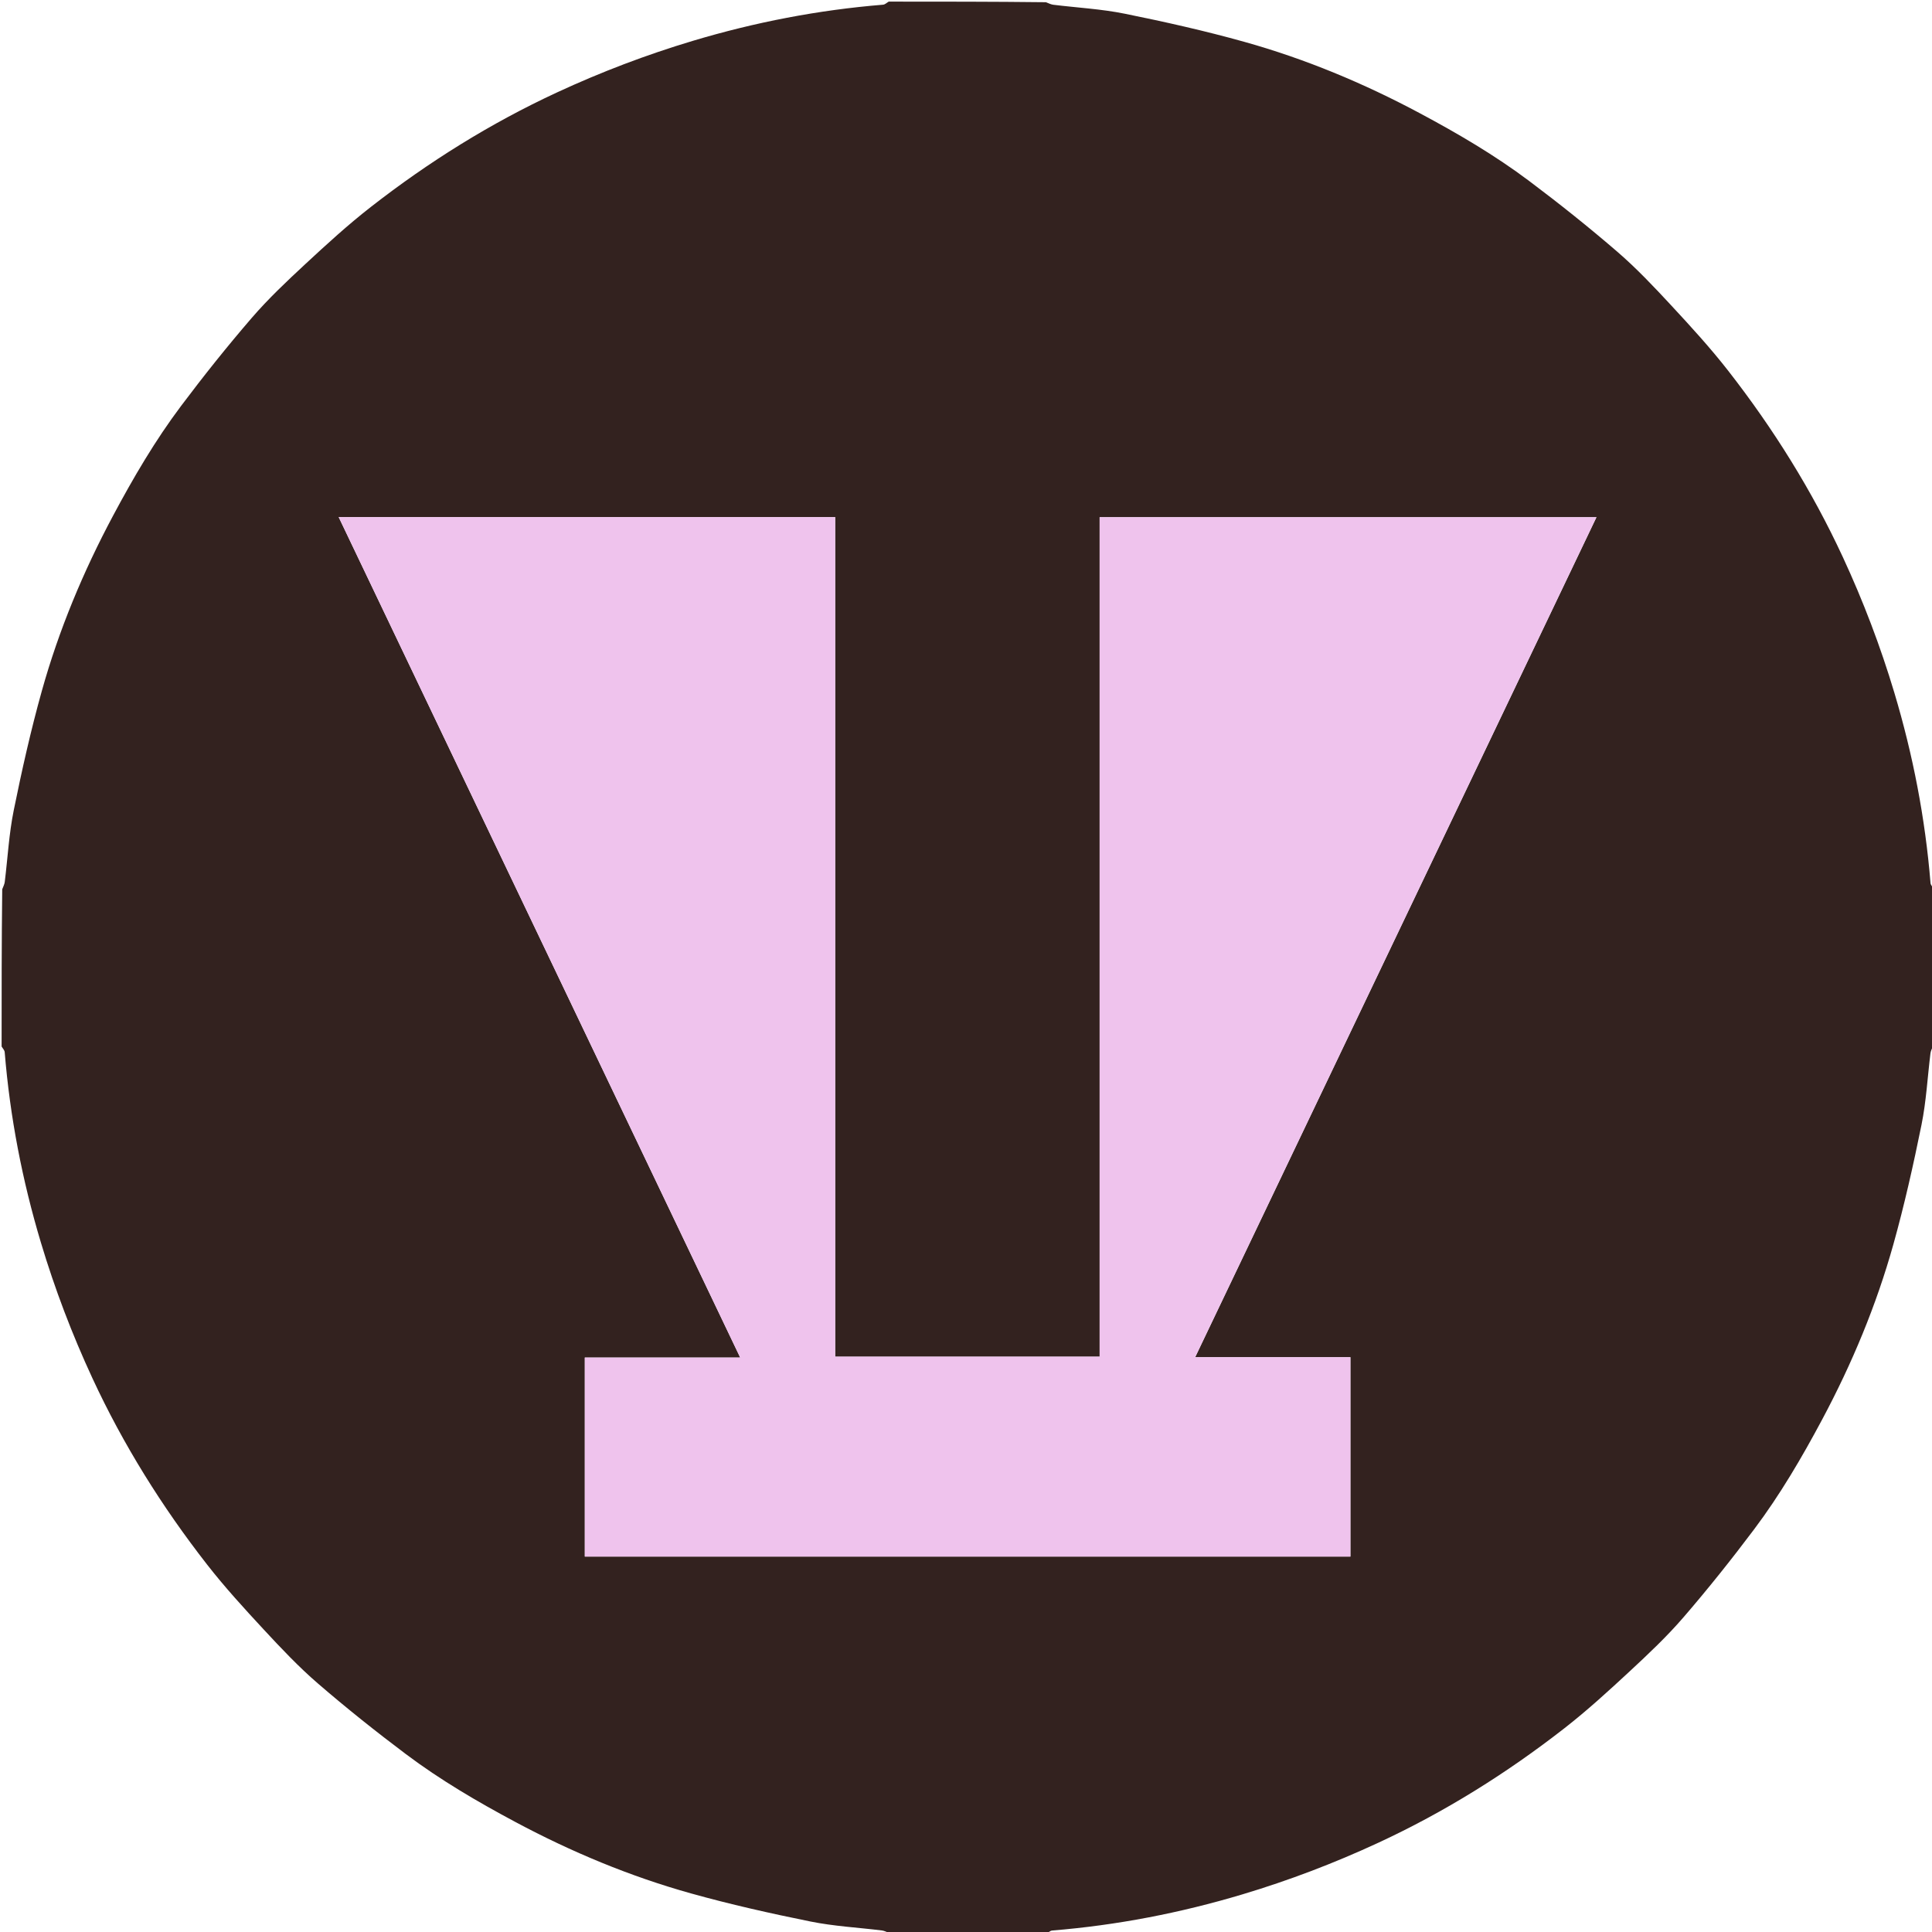 <svg version="1.1" id="Layer_1" xmlns="http://www.w3.org/2000/svg" xmlns:xlink="http://www.w3.org/1999/xlink" x="0px" y="0px"
	 width="100%" viewBox="0 0 1200 1200" enable-background="new 0 0 1200 1200" xml:space="preserve">
<path fill="#33221F" opacity="1" stroke="none" 
	d="
M1201,552 
	C1201,584.354 1201,616.708 1200.622,649.644 
	C1199.83,651.58 1199.206,652.909 1199.036,654.293 
	C1197.211,669.1 1196.424,684.111 1193.47,698.684 
	C1188.426,723.567 1182.854,748.405 1176.022,772.847 
	C1165.43,810.739 1150.338,846.922 1131.778,881.682 
	C1119.144,905.345 1105.622,928.456 1089.522,949.881 
	C1075.477,968.571 1060.868,986.891 1045.598,1004.588 
	C1035.322,1016.498 1023.78,1027.384 1012.223,1038.102 
	C999.086,1050.286 985.814,1062.429 971.698,1073.433 
	C935.812,1101.41 897.421,1125.414 856.031,1144.596 
	C828.645,1157.288 800.564,1167.973 771.681,1176.628 
	C733.068,1188.198 693.701,1195.805 653.506,1199.083 
	C652.293,1199.182 651.167,1200.337 650,1201 
	C617.646,1201 585.292,1201 552.356,1200.622 
	C550.419,1199.83 549.091,1199.206 547.706,1199.036 
	C532.9,1197.211 517.888,1196.424 503.315,1193.47 
	C478.433,1188.427 453.595,1182.854 429.153,1176.022 
	C391.261,1165.43 355.078,1150.338 320.317,1131.778 
	C296.655,1119.144 273.544,1105.622 252.119,1089.522 
	C233.428,1075.478 215.109,1060.868 197.412,1045.598 
	C185.502,1035.322 174.616,1023.78 163.898,1012.223 
	C151.714,999.086 139.571,985.813 128.567,971.698 
	C100.59,935.812 76.586,897.421 57.404,856.031 
	C44.712,828.646 34.027,800.564 25.373,771.681 
	C13.802,733.068 6.196,693.701 2.917,653.506 
	C2.818,652.293 1.663,651.167 1,650 
	C1,617.646 1,585.292 1.378,552.356 
	C2.17,550.419 2.794,549.091 2.964,547.706 
	C4.789,532.9 5.576,517.889 8.53,503.315 
	C13.574,478.433 19.146,453.595 25.978,429.153 
	C36.569,391.261 51.662,355.078 70.222,320.317 
	C82.856,296.655 96.378,273.544 112.478,252.119 
	C126.522,233.428 141.132,215.109 156.402,197.412 
	C166.678,185.502 178.22,174.616 189.776,163.898 
	C202.914,151.714 216.186,139.571 230.302,128.567 
	C266.188,100.59 304.579,76.586 345.969,57.404 
	C373.355,44.712 401.436,34.027 430.319,25.373 
	C468.932,13.802 508.299,6.196 548.494,2.917 
	C549.707,2.818 550.833,1.663 552,1 
	C584.354,1 616.708,1 649.644,1.378 
	C651.581,2.17 652.909,2.794 654.293,2.964 
	C669.1,4.789 684.111,5.576 698.685,8.53 
	C723.567,13.574 748.405,19.146 772.847,25.978 
	C810.739,36.569 846.922,51.662 881.683,70.222 
	C905.345,82.856 928.456,96.378 949.881,112.478 
	C968.572,126.523 986.891,141.132 1004.589,156.402 
	C1016.498,166.679 1027.384,178.22 1038.102,189.777 
	C1050.286,202.914 1062.429,216.187 1073.433,230.302 
	C1101.411,266.188 1125.414,304.579 1144.596,345.969 
	C1157.288,373.355 1167.973,401.436 1176.628,430.319 
	C1188.199,468.932 1195.804,508.299 1199.083,548.494 
	C1199.182,549.707 1200.337,550.833 1201,552 
M683,555.5 
	C683,651.254 683,747.008 683,842.646 
	C627.962,842.646 573.568,842.646 518.739,842.646 
	C518.739,668.555 518.739,494.816 518.739,321.189 
	C415.901,321.189 313.499,321.189 210.363,321.189 
	C293.537,495.284 376.463,668.86 459.749,843.188 
	C426.81,843.188 395.043,843.188 363.239,843.188 
	C363.239,884.626 363.239,925.696 363.239,966.806 
	C521.922,966.806 680.318,966.806 838.758,966.806 
	C838.758,925.447 838.758,884.381 838.758,842.96 
	C806.718,842.96 774.965,842.96 742.343,842.96 
	C825.57,668.752 908.497,495.171 991.594,321.236 
	C888.32,321.236 785.785,321.236 683,321.236 
	C683,399.213 683,476.857 683,555.5 
z"/>
<path fill="#EFC3ED" opacity="1" stroke="none" 
	d="
M683,555 
	C683,476.857 683,399.213 683,321.236 
	C785.785,321.236 888.32,321.236 991.594,321.236 
	C908.497,495.171 825.57,668.752 742.343,842.96 
	C774.965,842.96 806.718,842.96 838.758,842.96 
	C838.758,884.381 838.758,925.447 838.758,966.806 
	C680.318,966.806 521.922,966.806 363.239,966.806 
	C363.239,925.696 363.239,884.626 363.239,843.188 
	C395.043,843.188 426.81,843.188 459.749,843.188 
	C376.463,668.86 293.537,495.284 210.363,321.189 
	C313.499,321.189 415.901,321.189 518.739,321.189 
	C518.739,494.816 518.739,668.555 518.739,842.646 
	C573.568,842.646 627.962,842.646 683,842.646 
	C683,747.008 683,651.254 683,555 
z"/>
</svg>